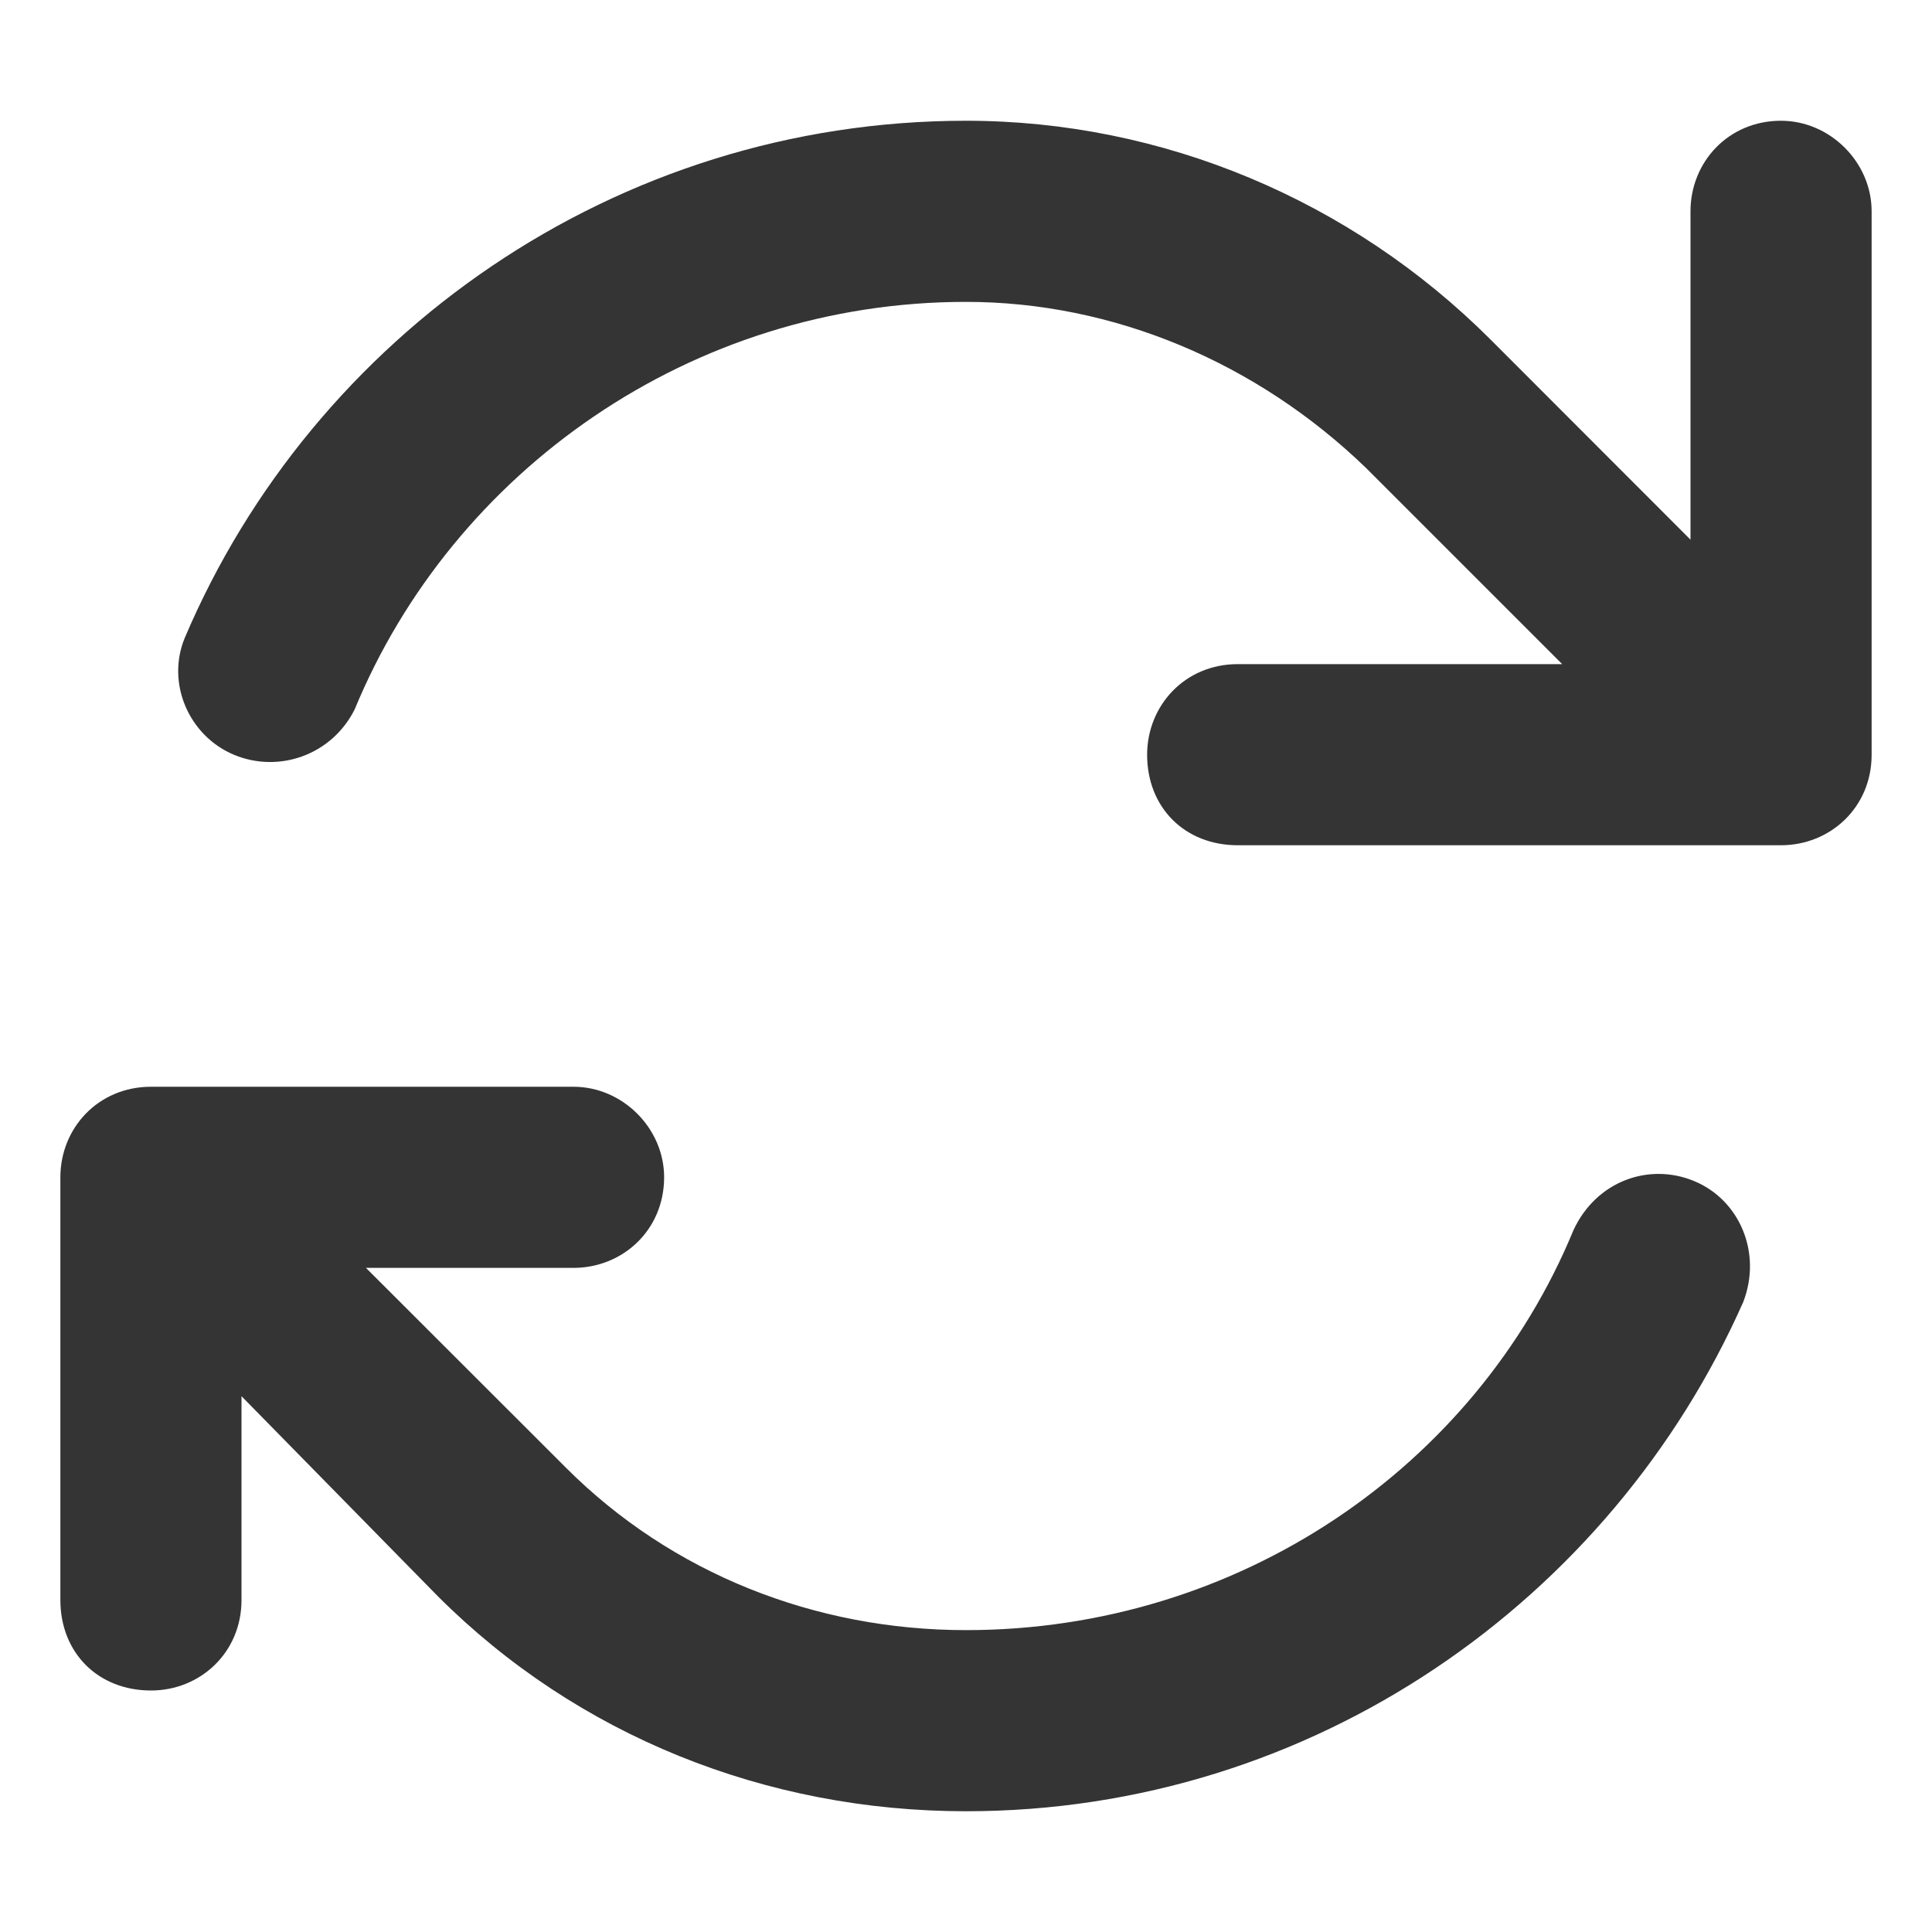 <svg width="12" height="12" viewBox="0 0 12 12" fill="none" xmlns="http://www.w3.org/2000/svg">
<path d="M11.625 4.688C11.625 5.016 11.367 5.25 11.062 5.25H8.438H7.688C7.359 5.25 7.125 5.016 7.125 4.688C7.125 4.383 7.359 4.125 7.688 4.125H8.438H9.703L8.484 2.906C7.805 2.25 6.914 1.875 6 1.875C4.289 1.875 2.812 2.93 2.203 4.406C2.062 4.688 1.734 4.805 1.453 4.688C1.172 4.57 1.031 4.242 1.148 3.961C1.945 2.086 3.82 0.75 6 0.75C7.219 0.75 8.391 1.242 9.258 2.109L10.5 3.352V2.062V1.312C10.5 1.008 10.734 0.75 11.062 0.75C11.367 0.75 11.625 1.008 11.625 1.312V4.688ZM0.938 6.75H3.562C3.867 6.75 4.125 7.008 4.125 7.312C4.125 7.641 3.867 7.875 3.562 7.875H2.273L3.516 9.117C4.172 9.773 5.062 10.125 6 10.125C7.688 10.125 9.164 9.117 9.773 7.641C9.914 7.336 10.242 7.219 10.523 7.336C10.805 7.453 10.945 7.781 10.828 8.086C10.008 9.938 8.156 11.25 6 11.25C4.758 11.25 3.586 10.781 2.719 9.914L1.5 8.672V9.938C1.5 10.266 1.242 10.5 0.938 10.5C0.609 10.5 0.375 10.266 0.375 9.938V7.312C0.375 7.008 0.609 6.75 0.938 6.75Z" fill="#343434"/>
</svg>
